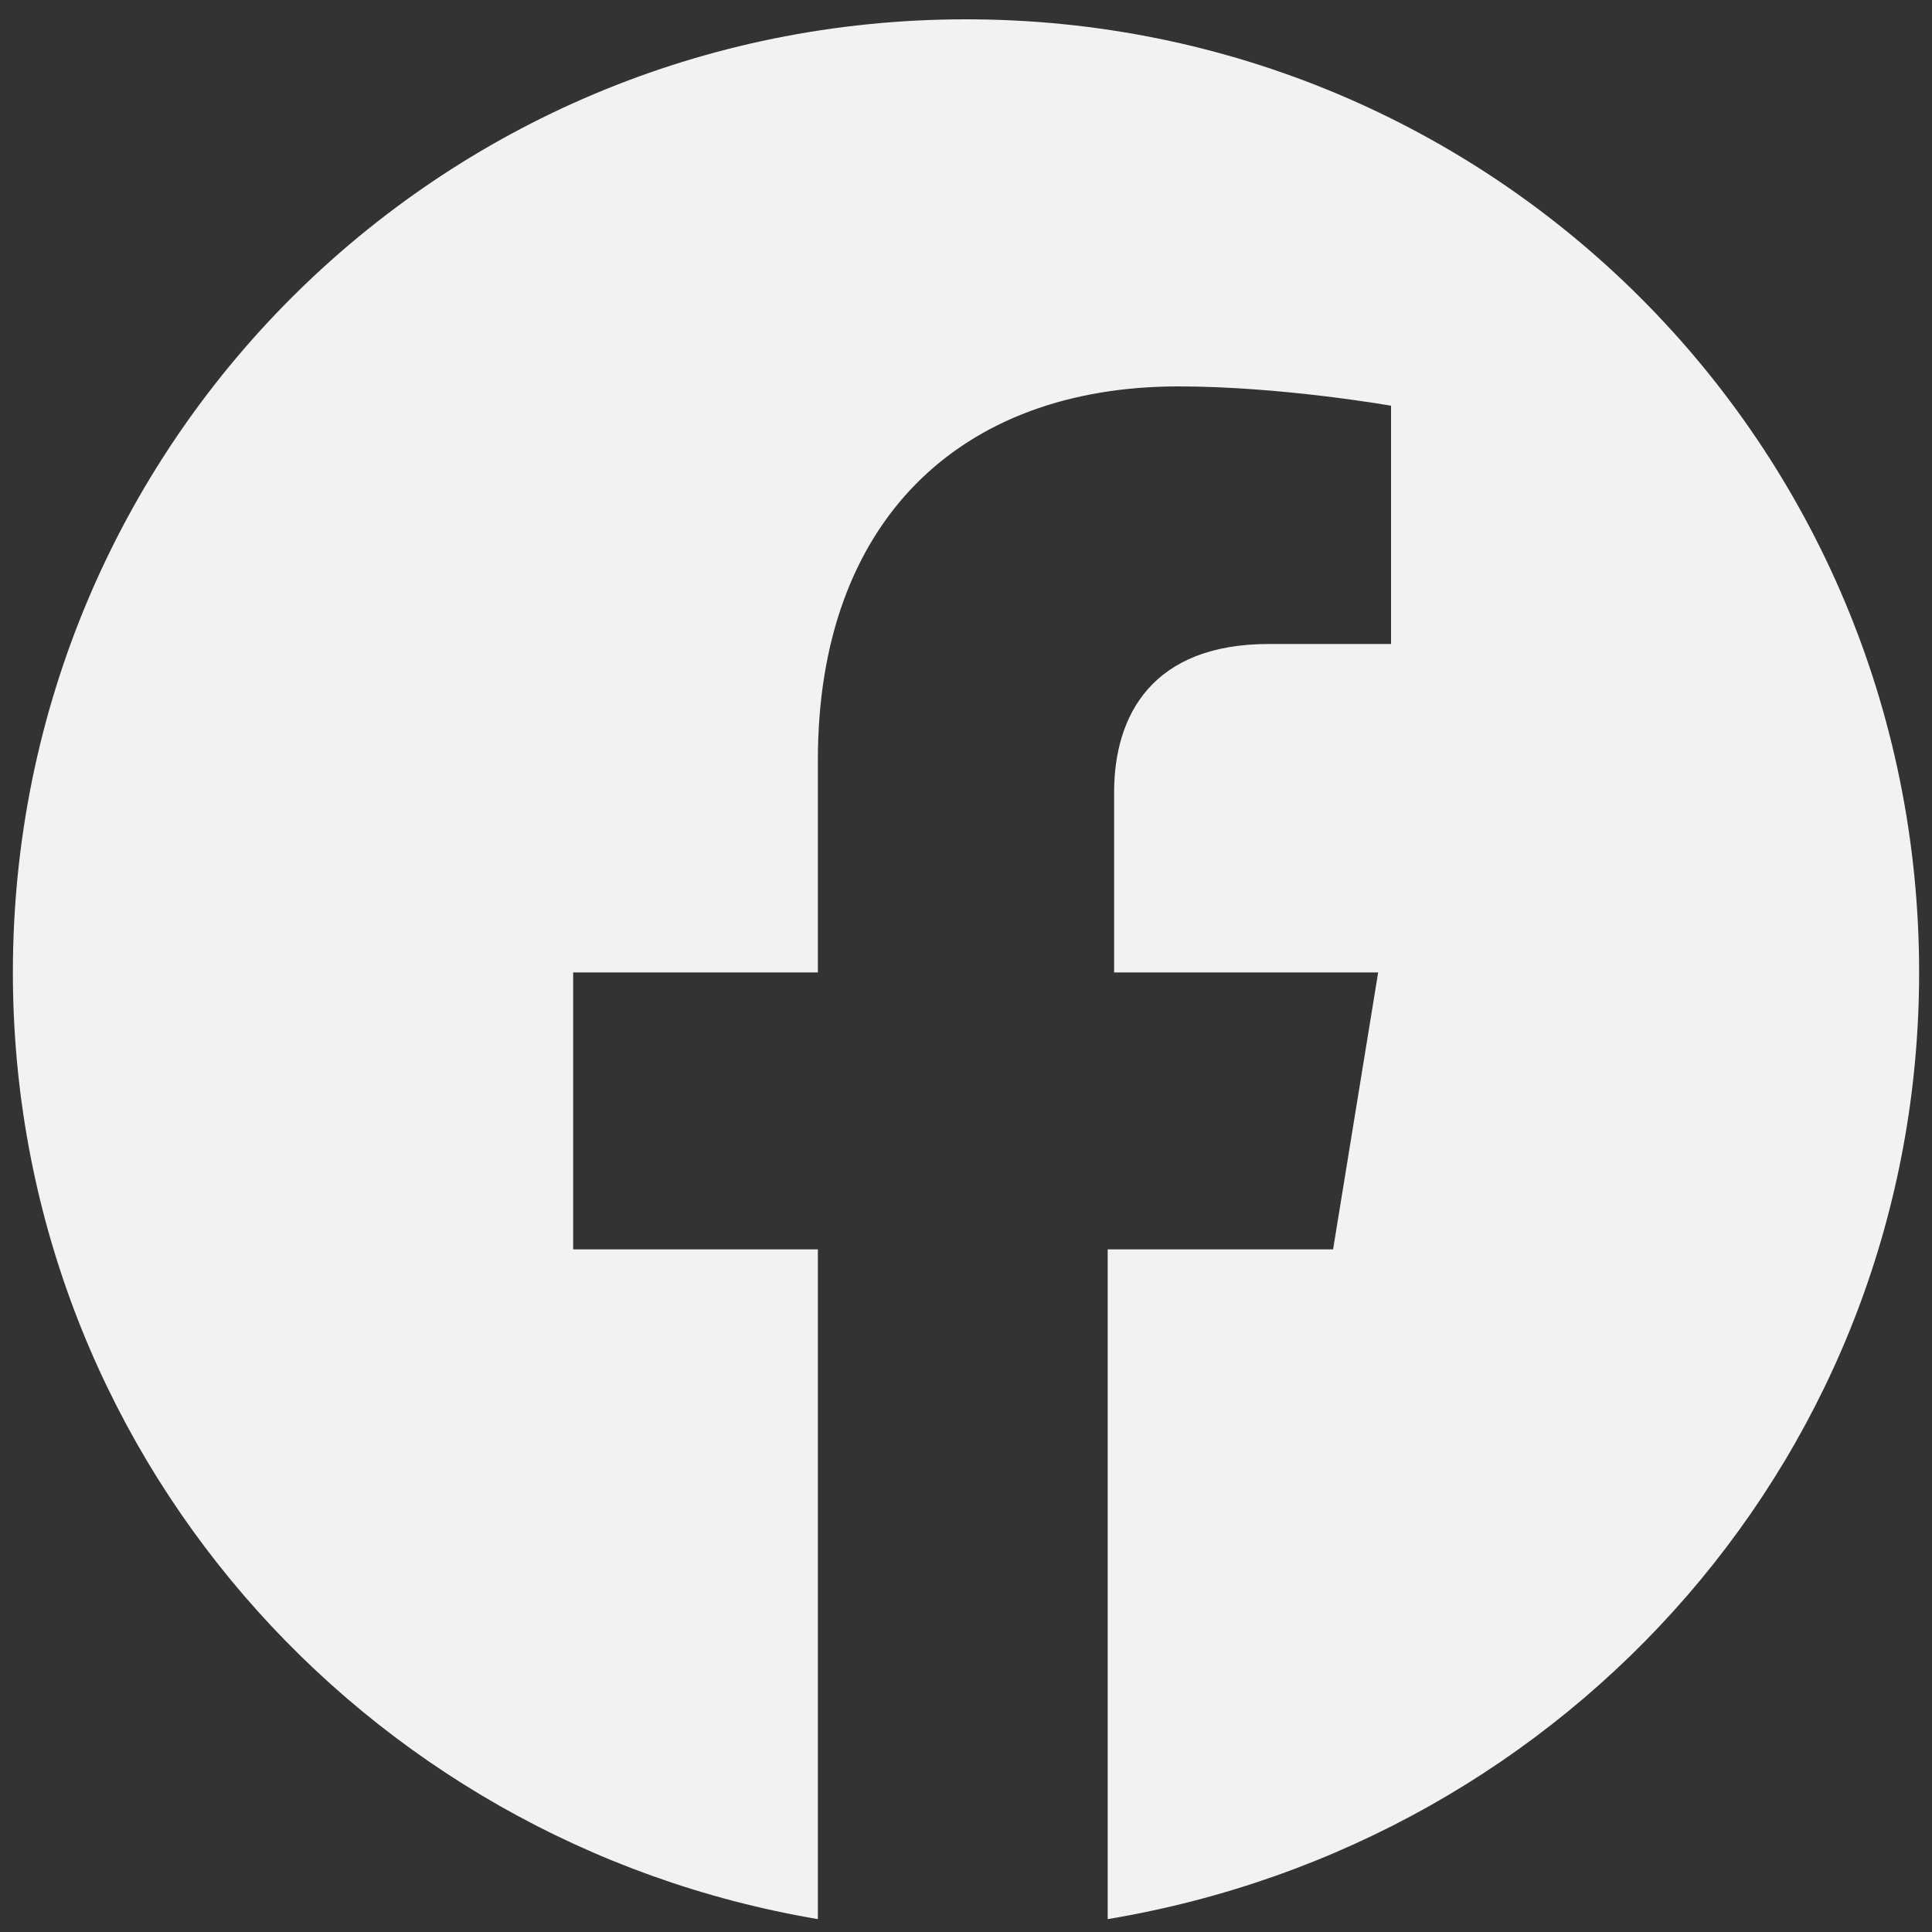 <?xml version="1.0" encoding="utf-8"?>
<!-- Generator: Adobe Illustrator 25.1.0, SVG Export Plug-In . SVG Version: 6.00 Build 0)  -->
<svg version="1.1" id="Layer_1" xmlns="http://www.w3.org/2000/svg" xmlns:xlink="http://www.w3.org/1999/xlink" x="0px" y="0px"
	 viewBox="0 0 30 30" style="enable-background:new 0 0 30 30;" xml:space="preserve">
<rect x="0" y="0" width="30" height="30" fill="#333333" stroke="none"/>
<style type="text/css">
	.st0{fill:#F1F2F2;}
</style>
<path class="st0" d="M29.8,15.1c0-8.2-6.6-14.8-14.8-14.8S0.2,6.9,0.2,15.1c0,7.4,5.4,13.5,12.5,14.7V19.4H8.9v-4.3h3.8v-3.3
	c0-3.7,2.2-5.8,5.6-5.8c1.6,0,3.3,0.3,3.3,0.3V10h-1.9c-1.8,0-2.4,1.1-2.4,2.3v2.8h4.1l-0.7,4.3h-3.5v10.4
	C24.4,28.6,29.8,22.5,29.8,15.1"/>
</svg>
